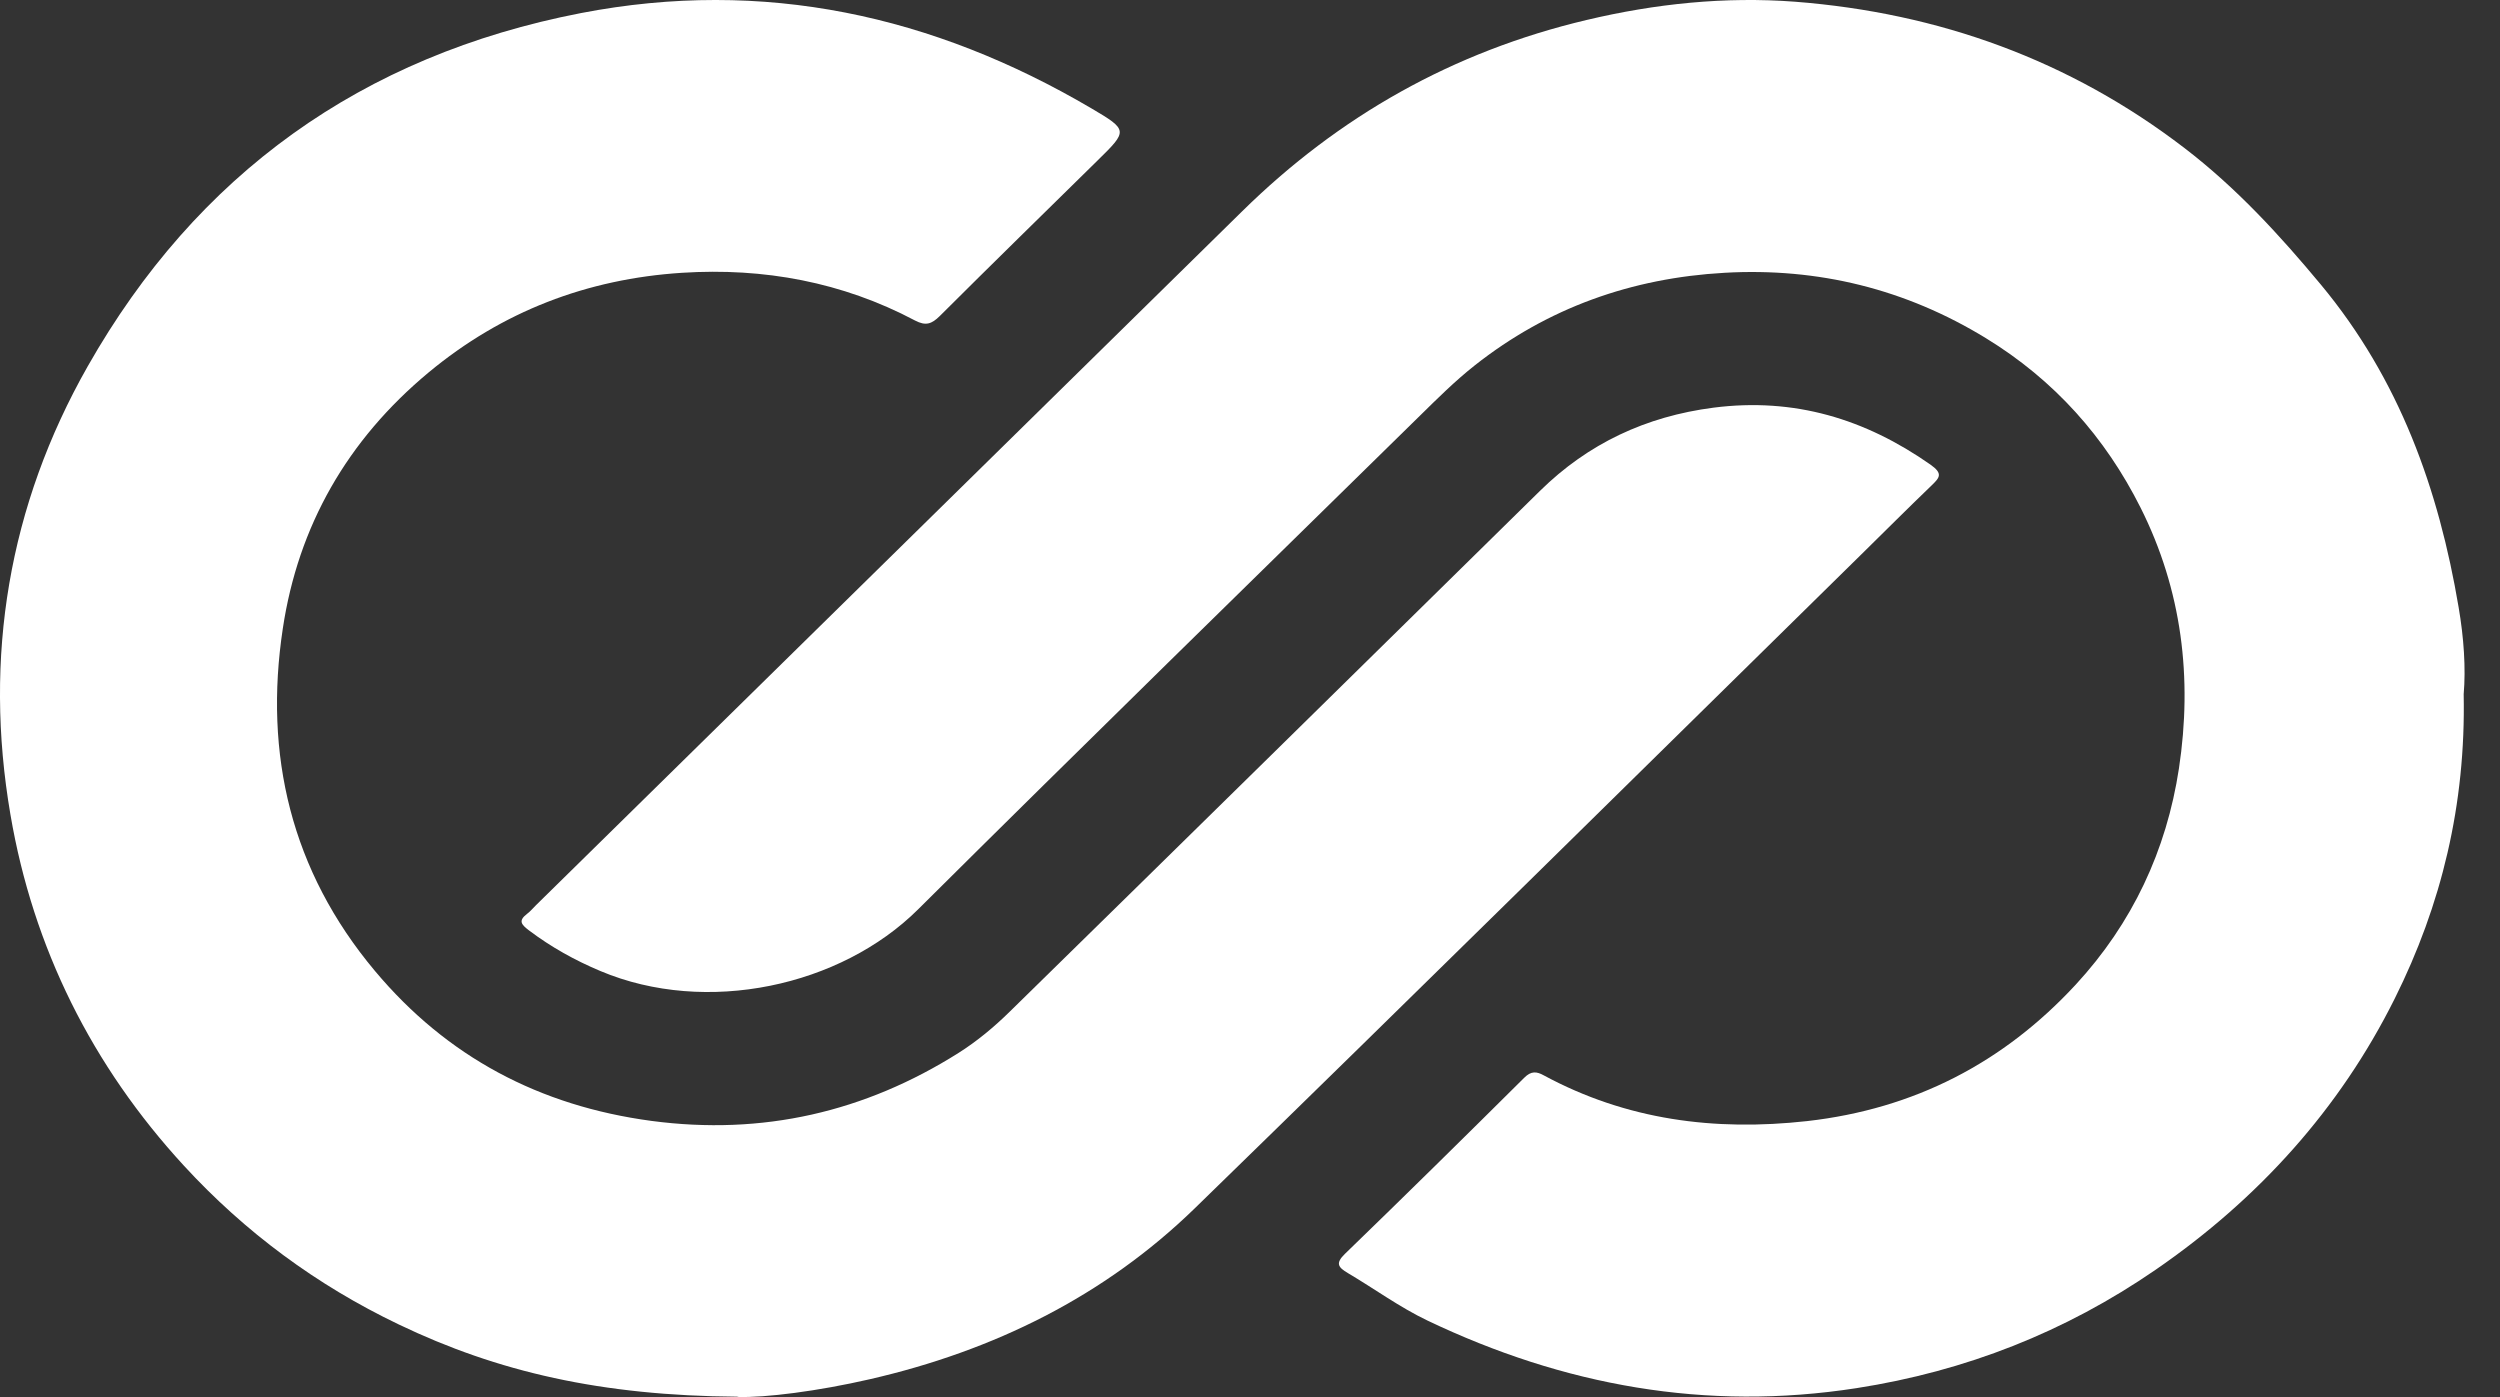 <svg width="68" height="38" viewBox="0 0 68 38" fill="none" xmlns="http://www.w3.org/2000/svg">
<rect x="0" y="0" width="68" height="38" fill="#333333" stroke="none"/>
<path d="M67.012 18.877C67.073 21.886 66.406 24.618 65.135 27.165C63.638 30.167 61.429 32.612 58.632 34.538C56.171 36.231 53.468 37.295 50.501 37.757C46.398 38.395 42.526 37.685 38.827 35.919C38.069 35.557 37.383 35.053 36.661 34.627C36.405 34.474 36.311 34.368 36.582 34.105C38.22 32.52 39.841 30.923 41.458 29.316C41.649 29.124 41.797 29.142 41.995 29.252C44.236 30.462 46.633 30.774 49.152 30.494C52.075 30.163 54.496 28.904 56.456 26.786C58.001 25.114 58.928 23.131 59.267 20.903C59.639 18.444 59.35 16.053 58.224 13.81C57.264 11.898 55.879 10.337 54.016 9.198C51.837 7.864 49.455 7.275 46.907 7.42C44.384 7.562 42.096 8.371 40.108 9.943C39.574 10.365 39.097 10.841 38.617 11.312C34.063 15.783 29.494 20.239 24.969 24.738C22.868 26.825 19.216 27.627 16.333 26.413C15.632 26.119 14.99 25.76 14.387 25.306C14.174 25.143 14.095 25.044 14.333 24.859C14.424 24.792 14.496 24.703 14.575 24.625C20.981 18.331 27.383 12.036 33.789 5.745C36.419 3.159 39.527 1.402 43.154 0.544C45.023 0.1 46.921 -0.098 48.827 0.047C52.742 0.352 56.301 1.637 59.419 4.028C60.826 5.107 62.003 6.388 63.132 7.747C65.269 10.322 66.334 13.31 66.875 16.521C67.016 17.341 67.073 18.181 67.012 18.884V18.877Z" fill="white"/>
<path d="M20.061 37.99C16.358 37.965 13.536 37.316 10.844 36.024C8.606 34.953 6.661 33.509 5.008 31.713C2.5 28.988 0.901 25.777 0.284 22.158C-0.449 17.876 0.23 13.76 2.388 9.96C5.347 4.751 9.83 1.512 15.806 0.355C20.772 -0.603 25.38 0.416 29.682 2.945C30.689 3.538 30.678 3.556 29.862 4.357C28.426 5.77 26.986 7.175 25.561 8.597C25.34 8.814 25.182 8.871 24.889 8.718C22.912 7.671 20.775 7.278 18.552 7.42C15.968 7.586 13.659 8.47 11.659 10.13C9.443 11.972 8.112 14.31 7.693 17.092C7.173 20.523 7.913 23.684 10.201 26.413C12.157 28.747 14.673 30.081 17.722 30.489C20.743 30.89 23.522 30.248 26.07 28.641C26.571 28.325 27.04 27.935 27.466 27.516C32.28 22.801 37.084 18.075 41.887 13.352C43.197 12.064 44.767 11.326 46.611 11.088C48.805 10.808 50.729 11.393 52.505 12.635C52.858 12.884 52.761 12.99 52.533 13.21C51.895 13.824 51.27 14.448 50.639 15.069C44.597 21.005 38.571 26.955 32.501 32.863C30.036 35.262 27.026 36.741 23.659 37.515C22.244 37.841 20.804 38.022 20.064 37.997L20.061 37.99Z" fill="white"/>
</svg>
